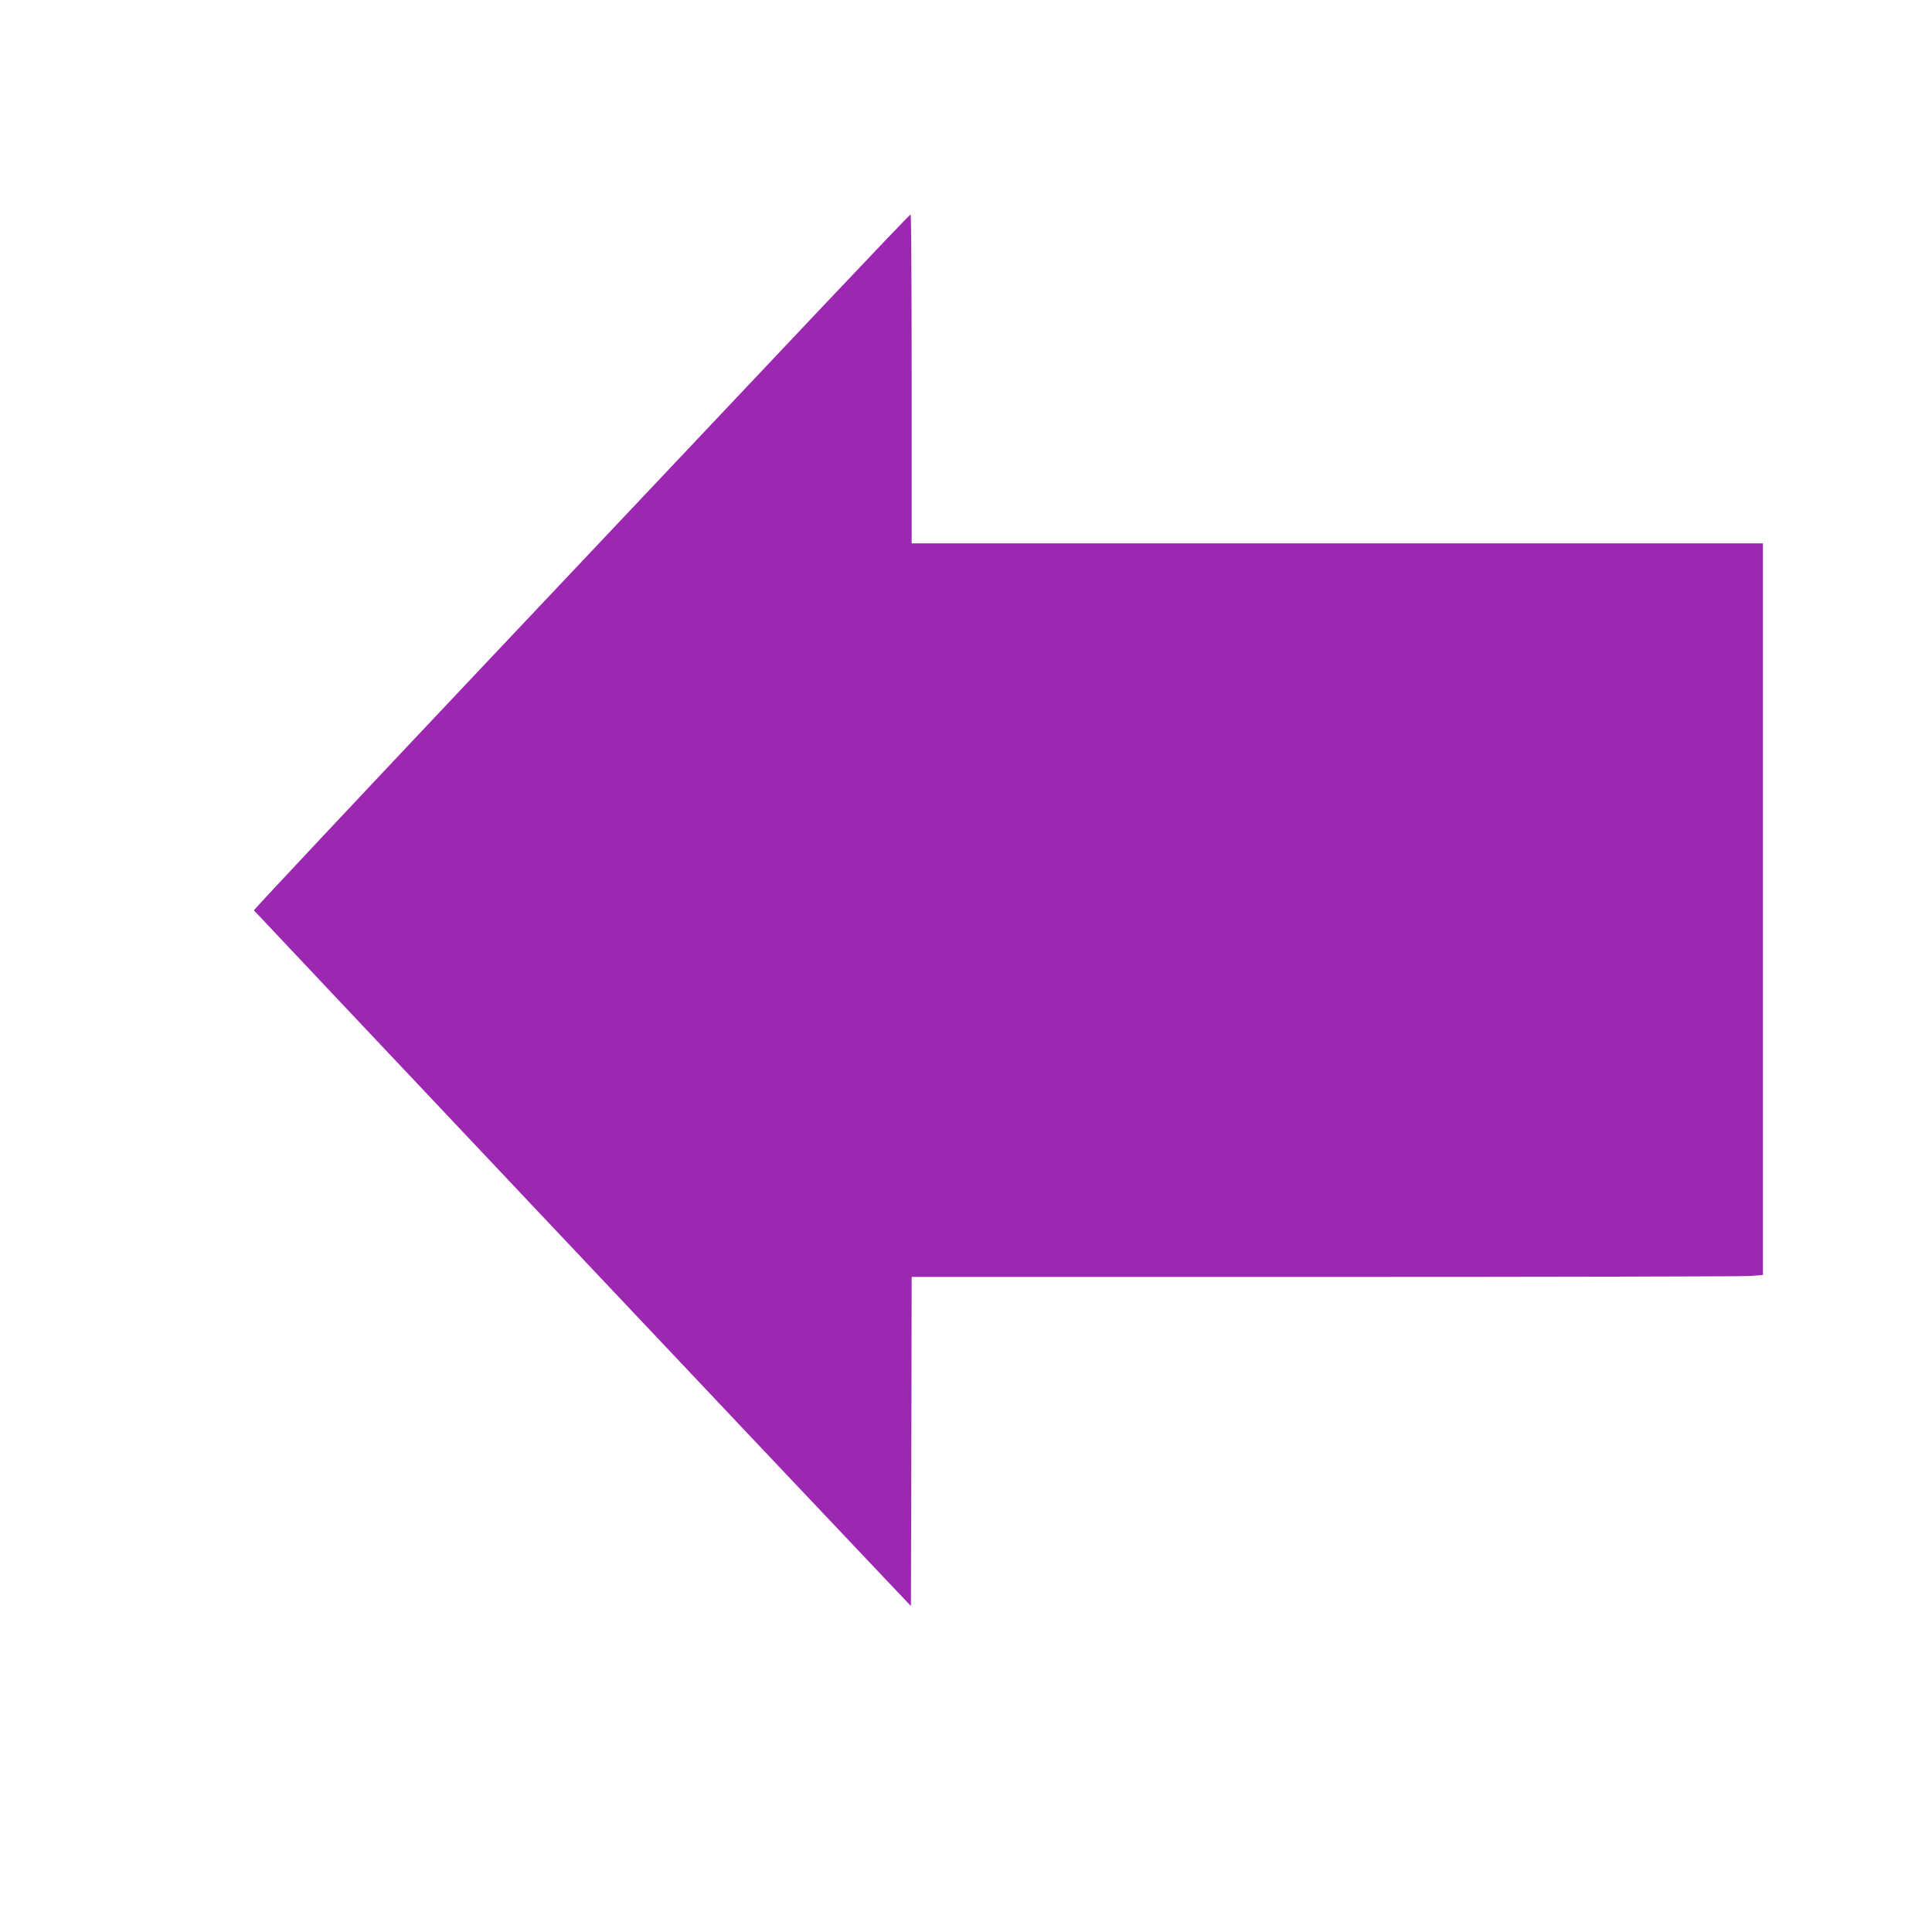<?xml version="1.0" standalone="no"?>
<!DOCTYPE svg PUBLIC "-//W3C//DTD SVG 20010904//EN"
 "http://www.w3.org/TR/2001/REC-SVG-20010904/DTD/svg10.dtd">
<svg version="1.0" xmlns="http://www.w3.org/2000/svg"
 width="1280pt" height="1280pt" viewBox="0 0 1280 1280"
 preserveAspectRatio="xMidYMid meet">
<g transform="translate(0,1280) scale(0.1,-0.1)"
fill="#9c27b0" stroke="none">
<path d="M5429 10747 c-328 -348 -1306 -1383 -2173 -2301 -867 -918 -1575
-1673 -1574 -1677 3 -5 3696 -3918 4201 -4449 l152 -160 3 1090 2 1090 2729 0
c1500 0 2769 3 2819 6 l92 7 0 2423 0 2424 -2820 0 -2820 0 0 1090 c0 600 -3
1090 -7 1089 -5 0 -276 -285 -604 -632z"/>
</g>
</svg>
